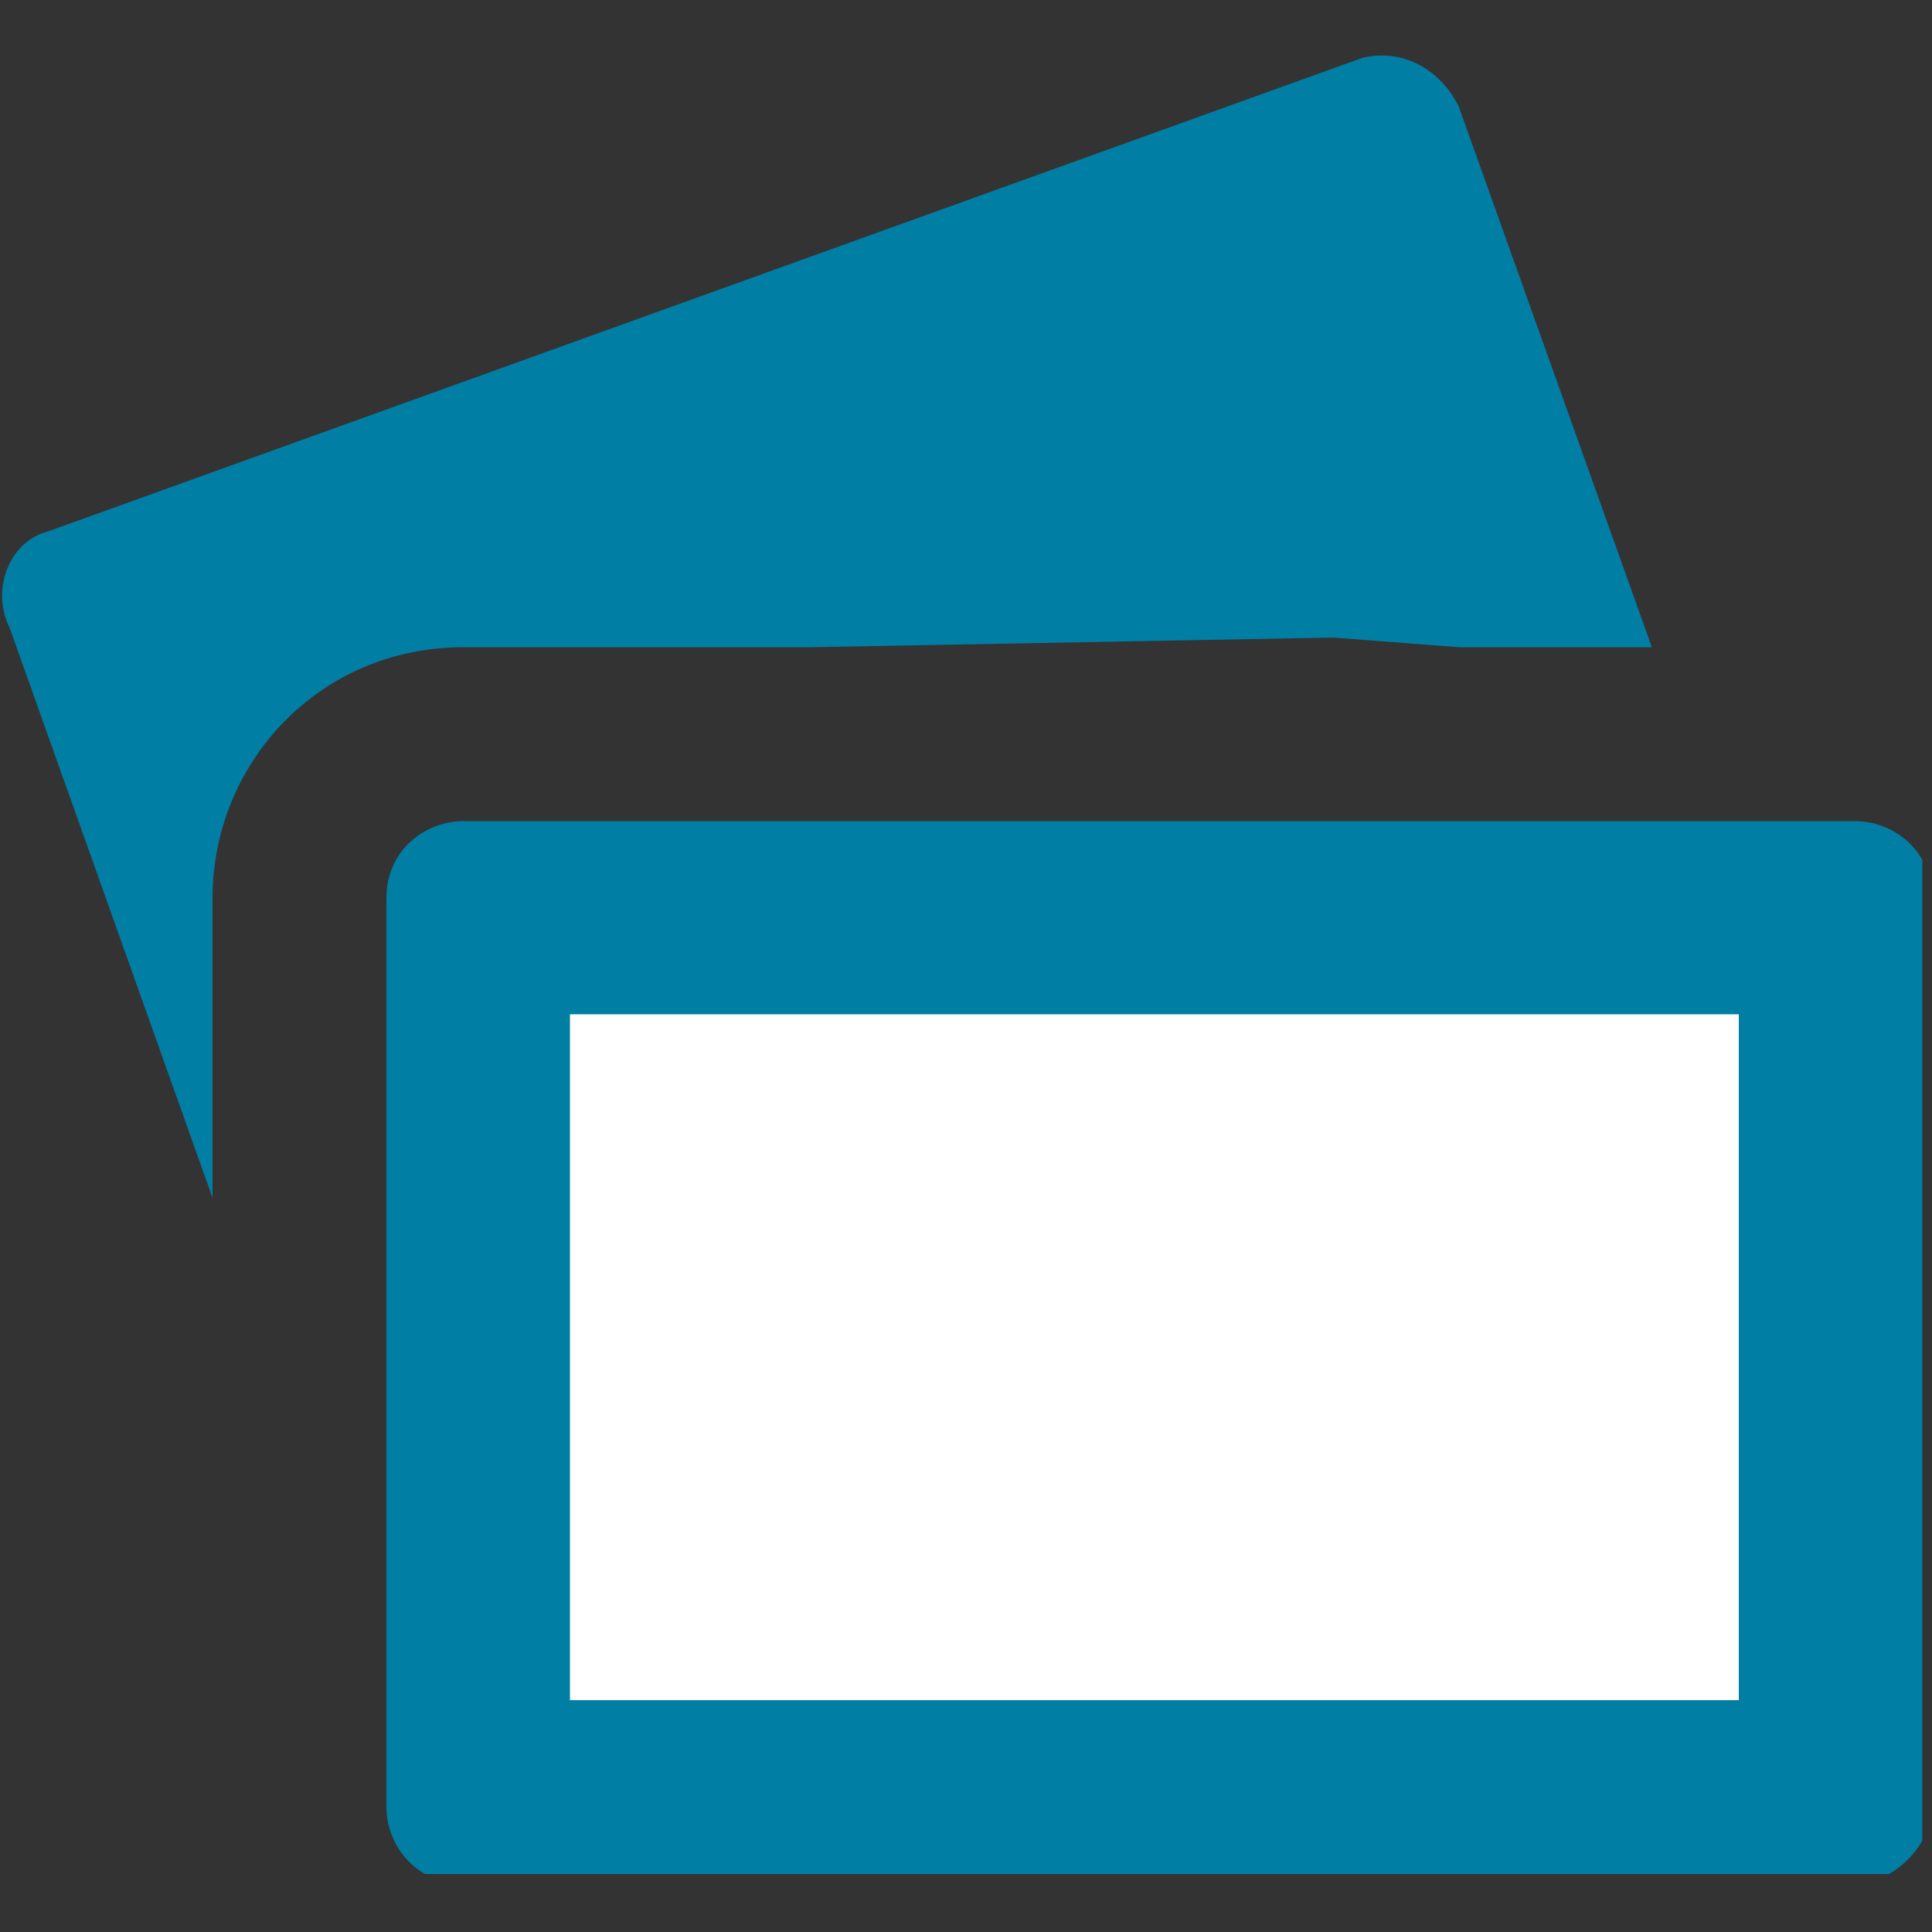 <?xml version="1.0" encoding="utf-8"?>
<!-- Generator: Adobe Illustrator 19.2.0, SVG Export Plug-In . SVG Version: 6.00 Build 0)  -->
<!DOCTYPE svg PUBLIC "-//W3C//DTD SVG 1.1//EN" "http://www.w3.org/Graphics/SVG/1.1/DTD/svg11.dtd">
<svg version="1.1" xmlns="http://www.w3.org/2000/svg" xmlns:xlink="http://www.w3.org/1999/xlink" x="0px" y="0px"
	 viewBox="0 0 20 20" style="enable-background:new 0 0 20 20;" xml:space="preserve">
<rect x="0" y="0" width="20" height="20" fill="#333333" stroke="none"/>
<style type="text/css">
	.st0{display:none;}
	.st1{display:inline;fill:#FFFFFF;}
	.st2{clip-path:url(#SVGID_2_);fill:#007EA4;}
	.st3{fill:#FFFFFF;}
</style>
<g id="Layer_1" class="st0">
	<rect y="0" class="st1" width="20" height="20"/>
</g>
<g id="Layer_2">
	<g>
		<g>
			<defs>
				<rect id="SVGID_1_" x="0" y="0.5" width="19.9" height="18.9"/>
			</defs>
			<clipPath id="SVGID_2_">
				<use xlink:href="#SVGID_1_"  style="overflow:visible;"/>
			</clipPath>
			<path class="st2" d="M19.2,8.5H4.8C4.4,8.5,4,8.8,4,9.3v9.4c0,0.4,0.3,0.8,0.8,0.8h14.4c0.4,0,0.8-0.4,0.8-0.8V9.3
				C20,8.8,19.6,8.5,19.2,8.5 M17.1,6.7l-2-5.6c-0.2-0.4-0.6-0.6-1-0.5L0.5,5.5c-0.4,0.1-0.6,0.6-0.4,1l2.1,5.9V9.3
				c0-1.4,1.1-2.6,2.6-2.6h3.6l5.4-0.1l1.3,0.1H17.1z"/>
		</g>
		<rect x="5.9" y="10.5" class="st3" width="12.1" height="7.1"/>
	</g>
</g>
</svg>
